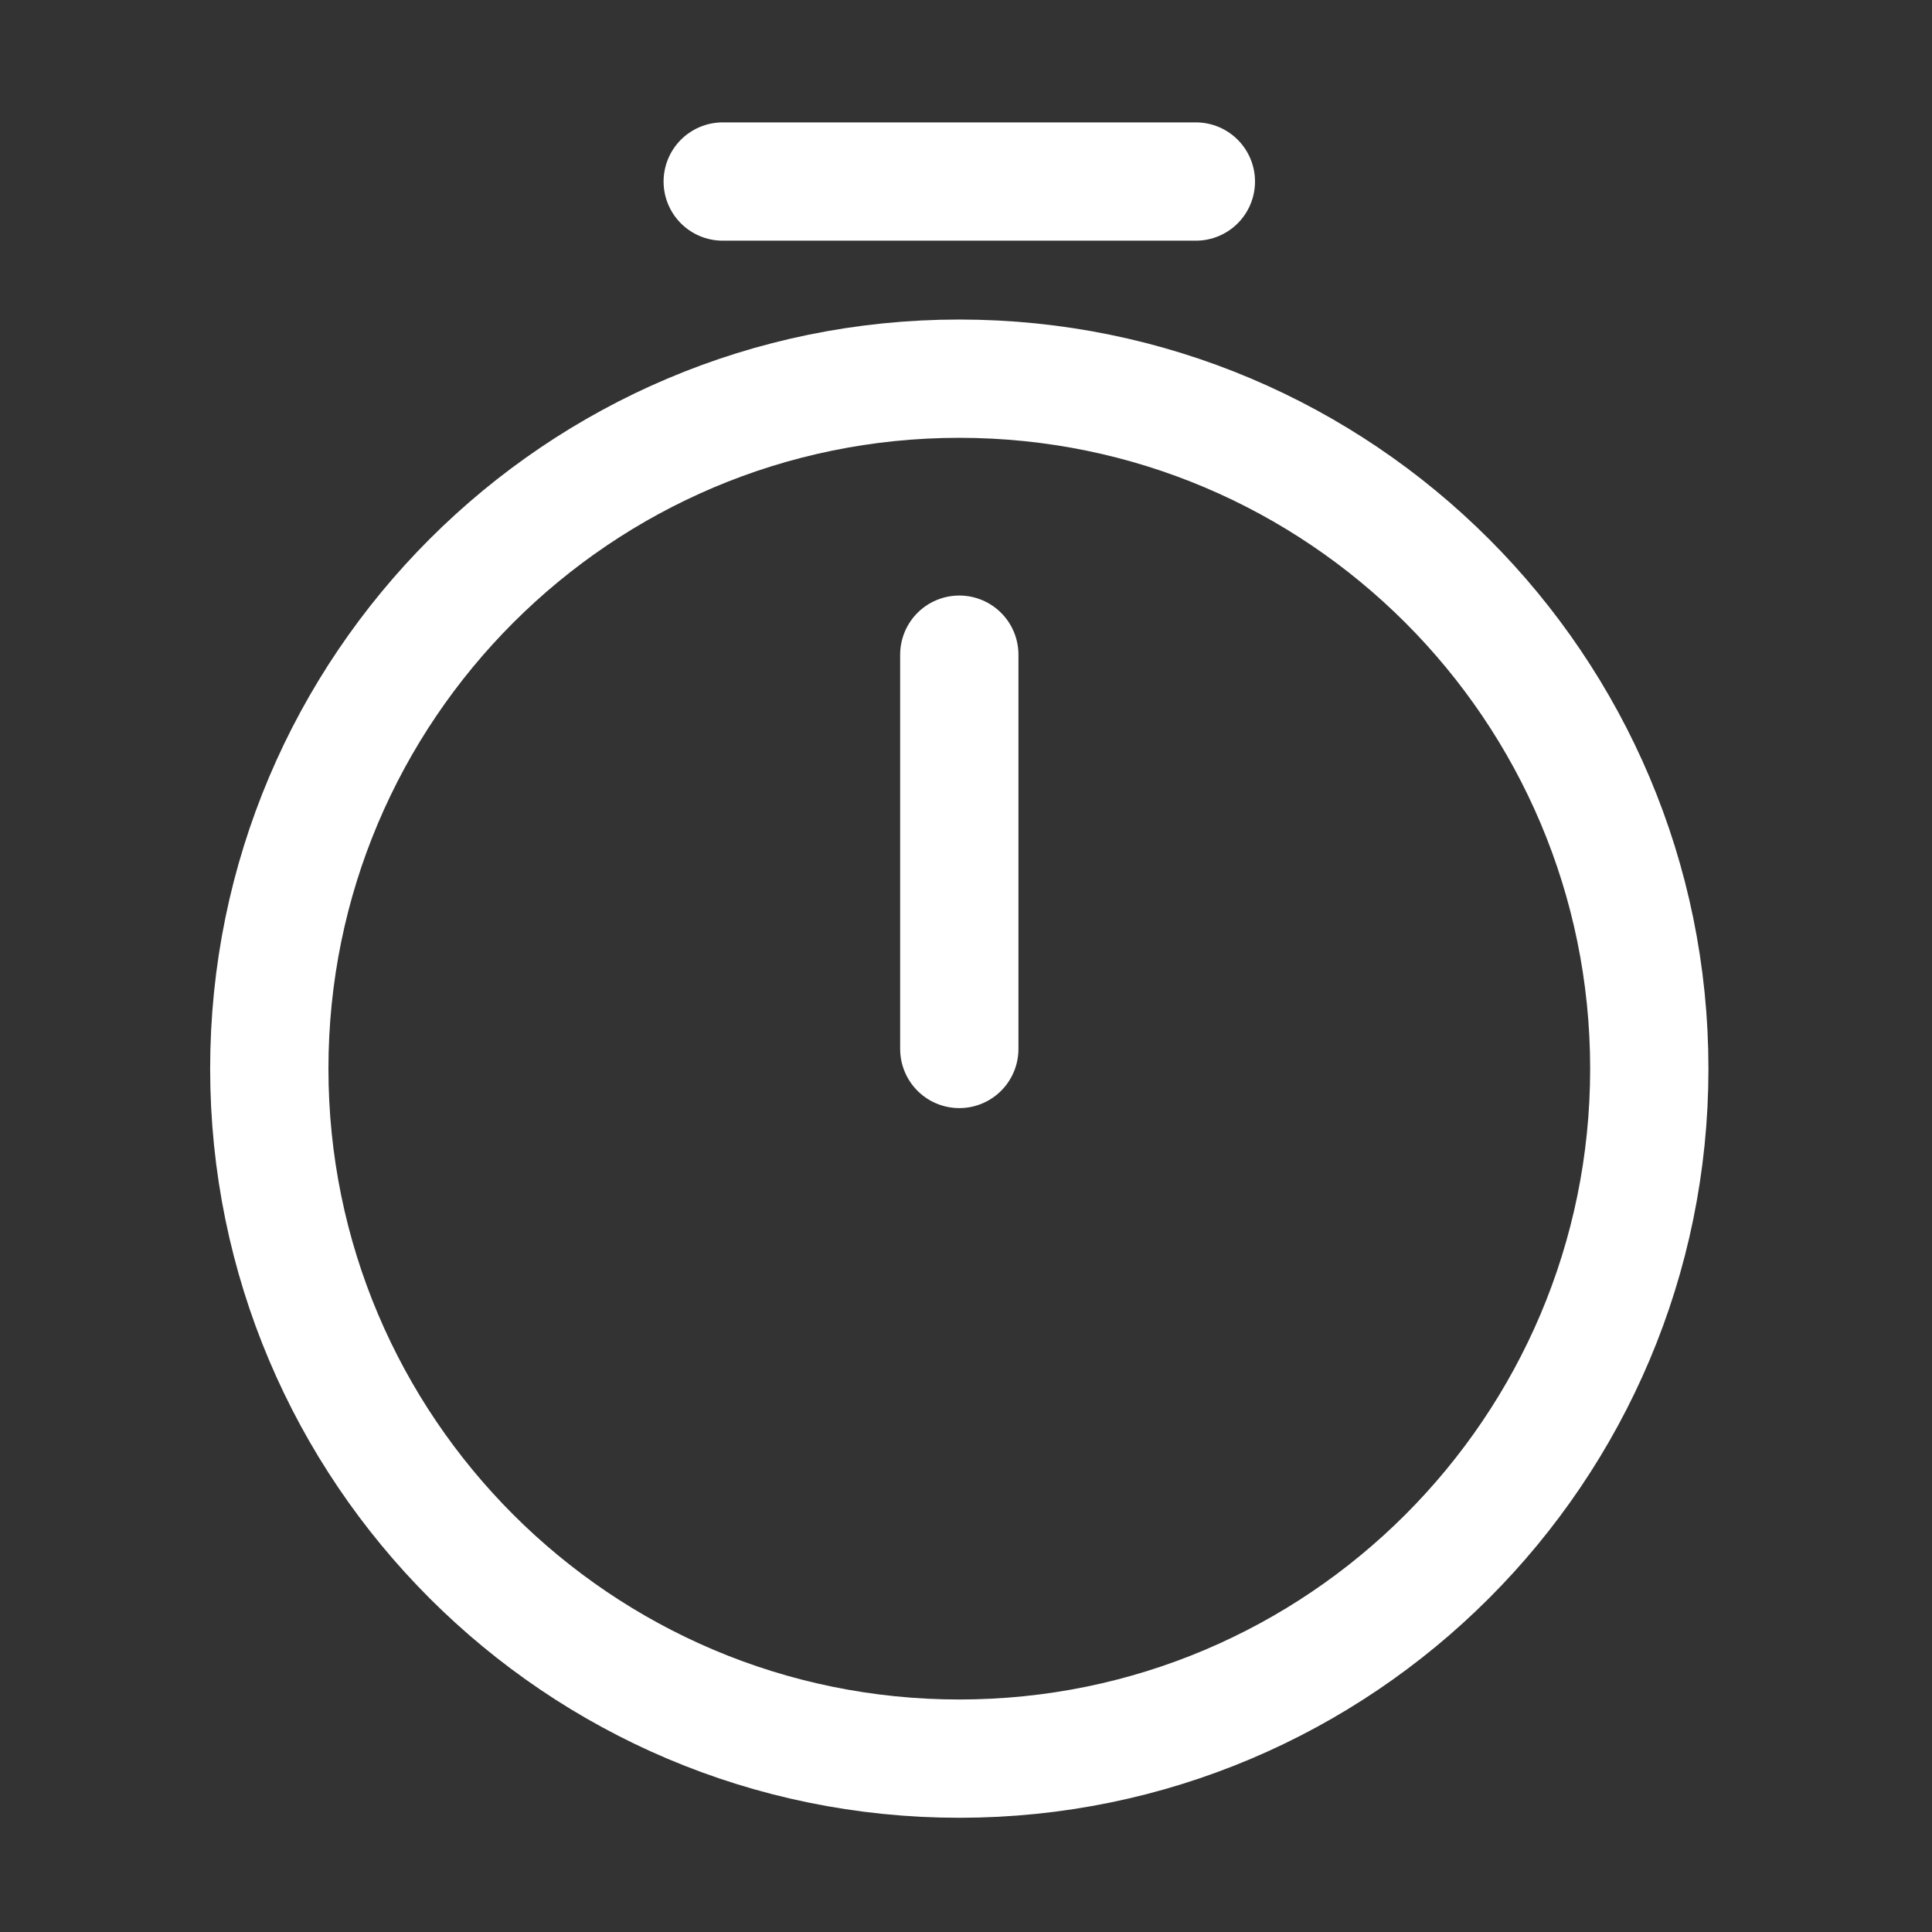 <svg width="49" height="49" viewBox="0 0 49 49" fill="none" xmlns="http://www.w3.org/2000/svg">
<rect x="0" y="0" width="49" height="49" fill="#333333" stroke="none"/>
<path d="M41.83 27.104C41.83 36.764 33.99 44.603 24.33 44.603C14.67 44.603 6.83 36.764 6.83 27.104C6.83 17.444 14.67 9.604 24.33 9.604C33.99 9.604 41.83 17.444 41.83 27.104Z" stroke="white" stroke-width="3" stroke-linecap="round" stroke-linejoin="round"/>
<path d="M24.33 16.604V26.604" stroke="white" stroke-width="3" stroke-linecap="round" stroke-linejoin="round"/>
<path d="M18.33 4.604H30.33" stroke="white" stroke-width="3" stroke-miterlimit="10" stroke-linecap="round" stroke-linejoin="round"/>
</svg>
